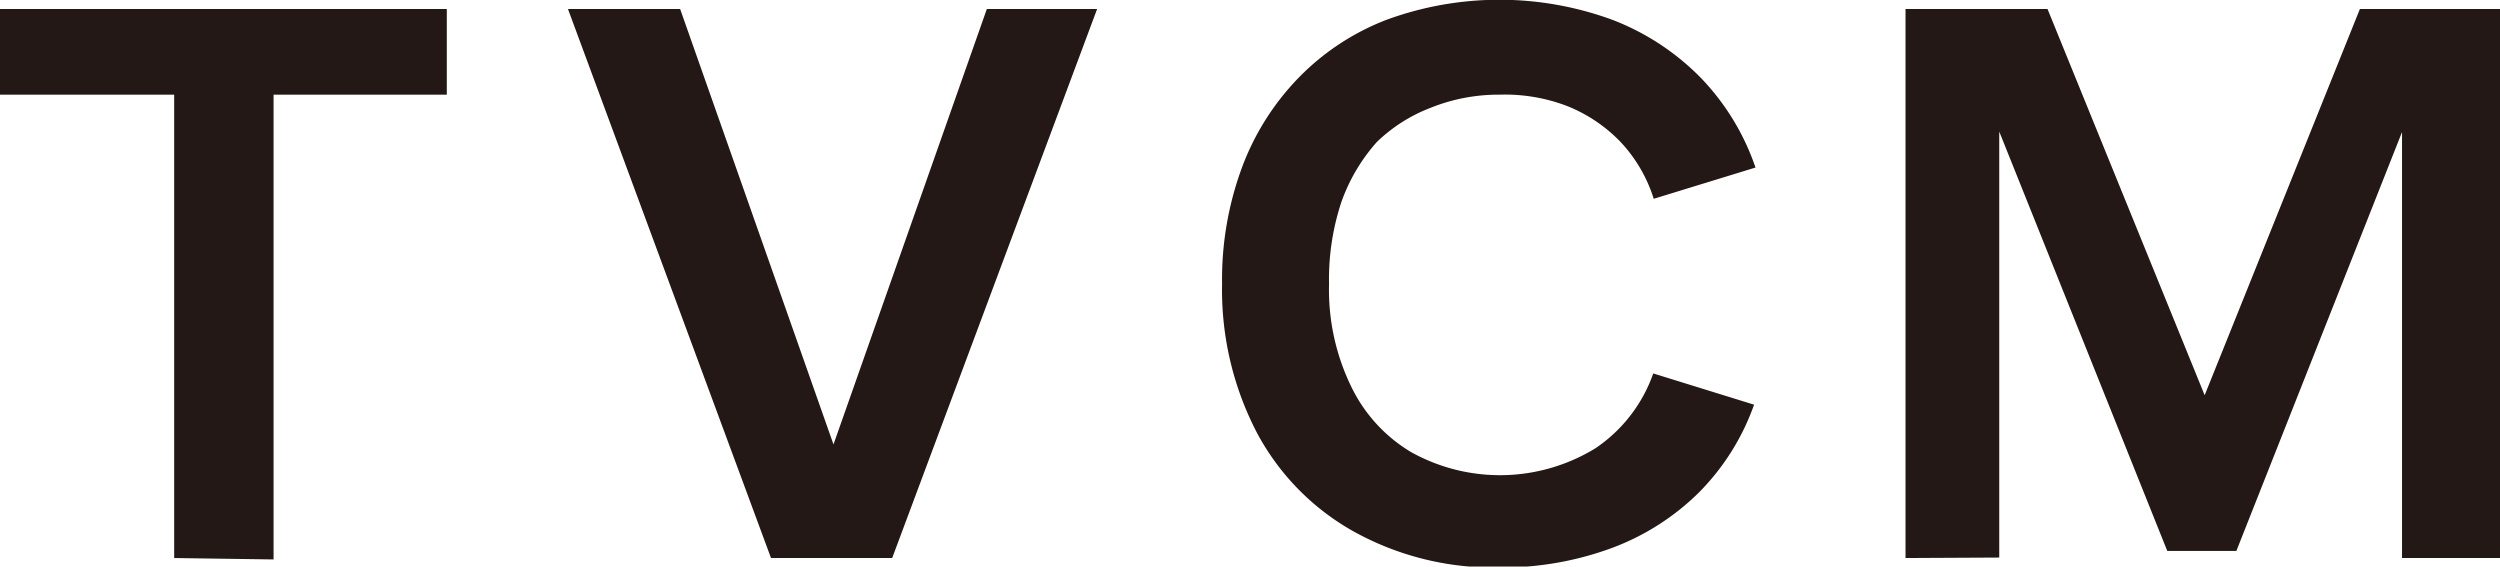 <svg xmlns="http://www.w3.org/2000/svg" width="52.82" height="11.97"><path d="M3.68 11.79V2H0V.19h9.44V2H5.78v9.82zm15.17 0h-2.56L12 .19h2.37l3.24 9.2 3.24-9.2h2.33zM25.82 6a6.82 6.82 0 01.42-2.46 5.43 5.43 0 011.19-1.89A5.19 5.19 0 0129.29.42a6.93 6.93 0 014.78 0 5.25 5.25 0 011.87 1.23 5.09 5.09 0 011.15 1.89l-2.15.66a3.12 3.12 0 00-.7-1.2 3.22 3.22 0 00-1.13-.76A3.68 3.68 0 0031.68 2a3.84 3.84 0 00-1.46.28 3.36 3.36 0 00-1.13.72 3.82 3.82 0 00-.75 1.27A5.18 5.18 0 0028.08 6a4.67 4.67 0 00.46 2.15 3.26 3.26 0 001.27 1.4 3.86 3.86 0 003.9-.08 3.17 3.17 0 001.22-1.58l2.13.66a5 5 0 01-1.16 1.85 5.19 5.19 0 01-1.85 1.18 6.7 6.7 0 01-2.37.41 6.09 6.09 0 01-3.06-.75 5.18 5.18 0 01-2.06-2.09A6.53 6.53 0 0125.82 6zm14.44 5.79V.19h3l3.32 8.16L49.86.19h3v11.6h-2.11v-9l-3.5 8.85h-1.46l-3.55-8.86v9z" fill="#231815" data-name="レイヤー 2"/></svg>